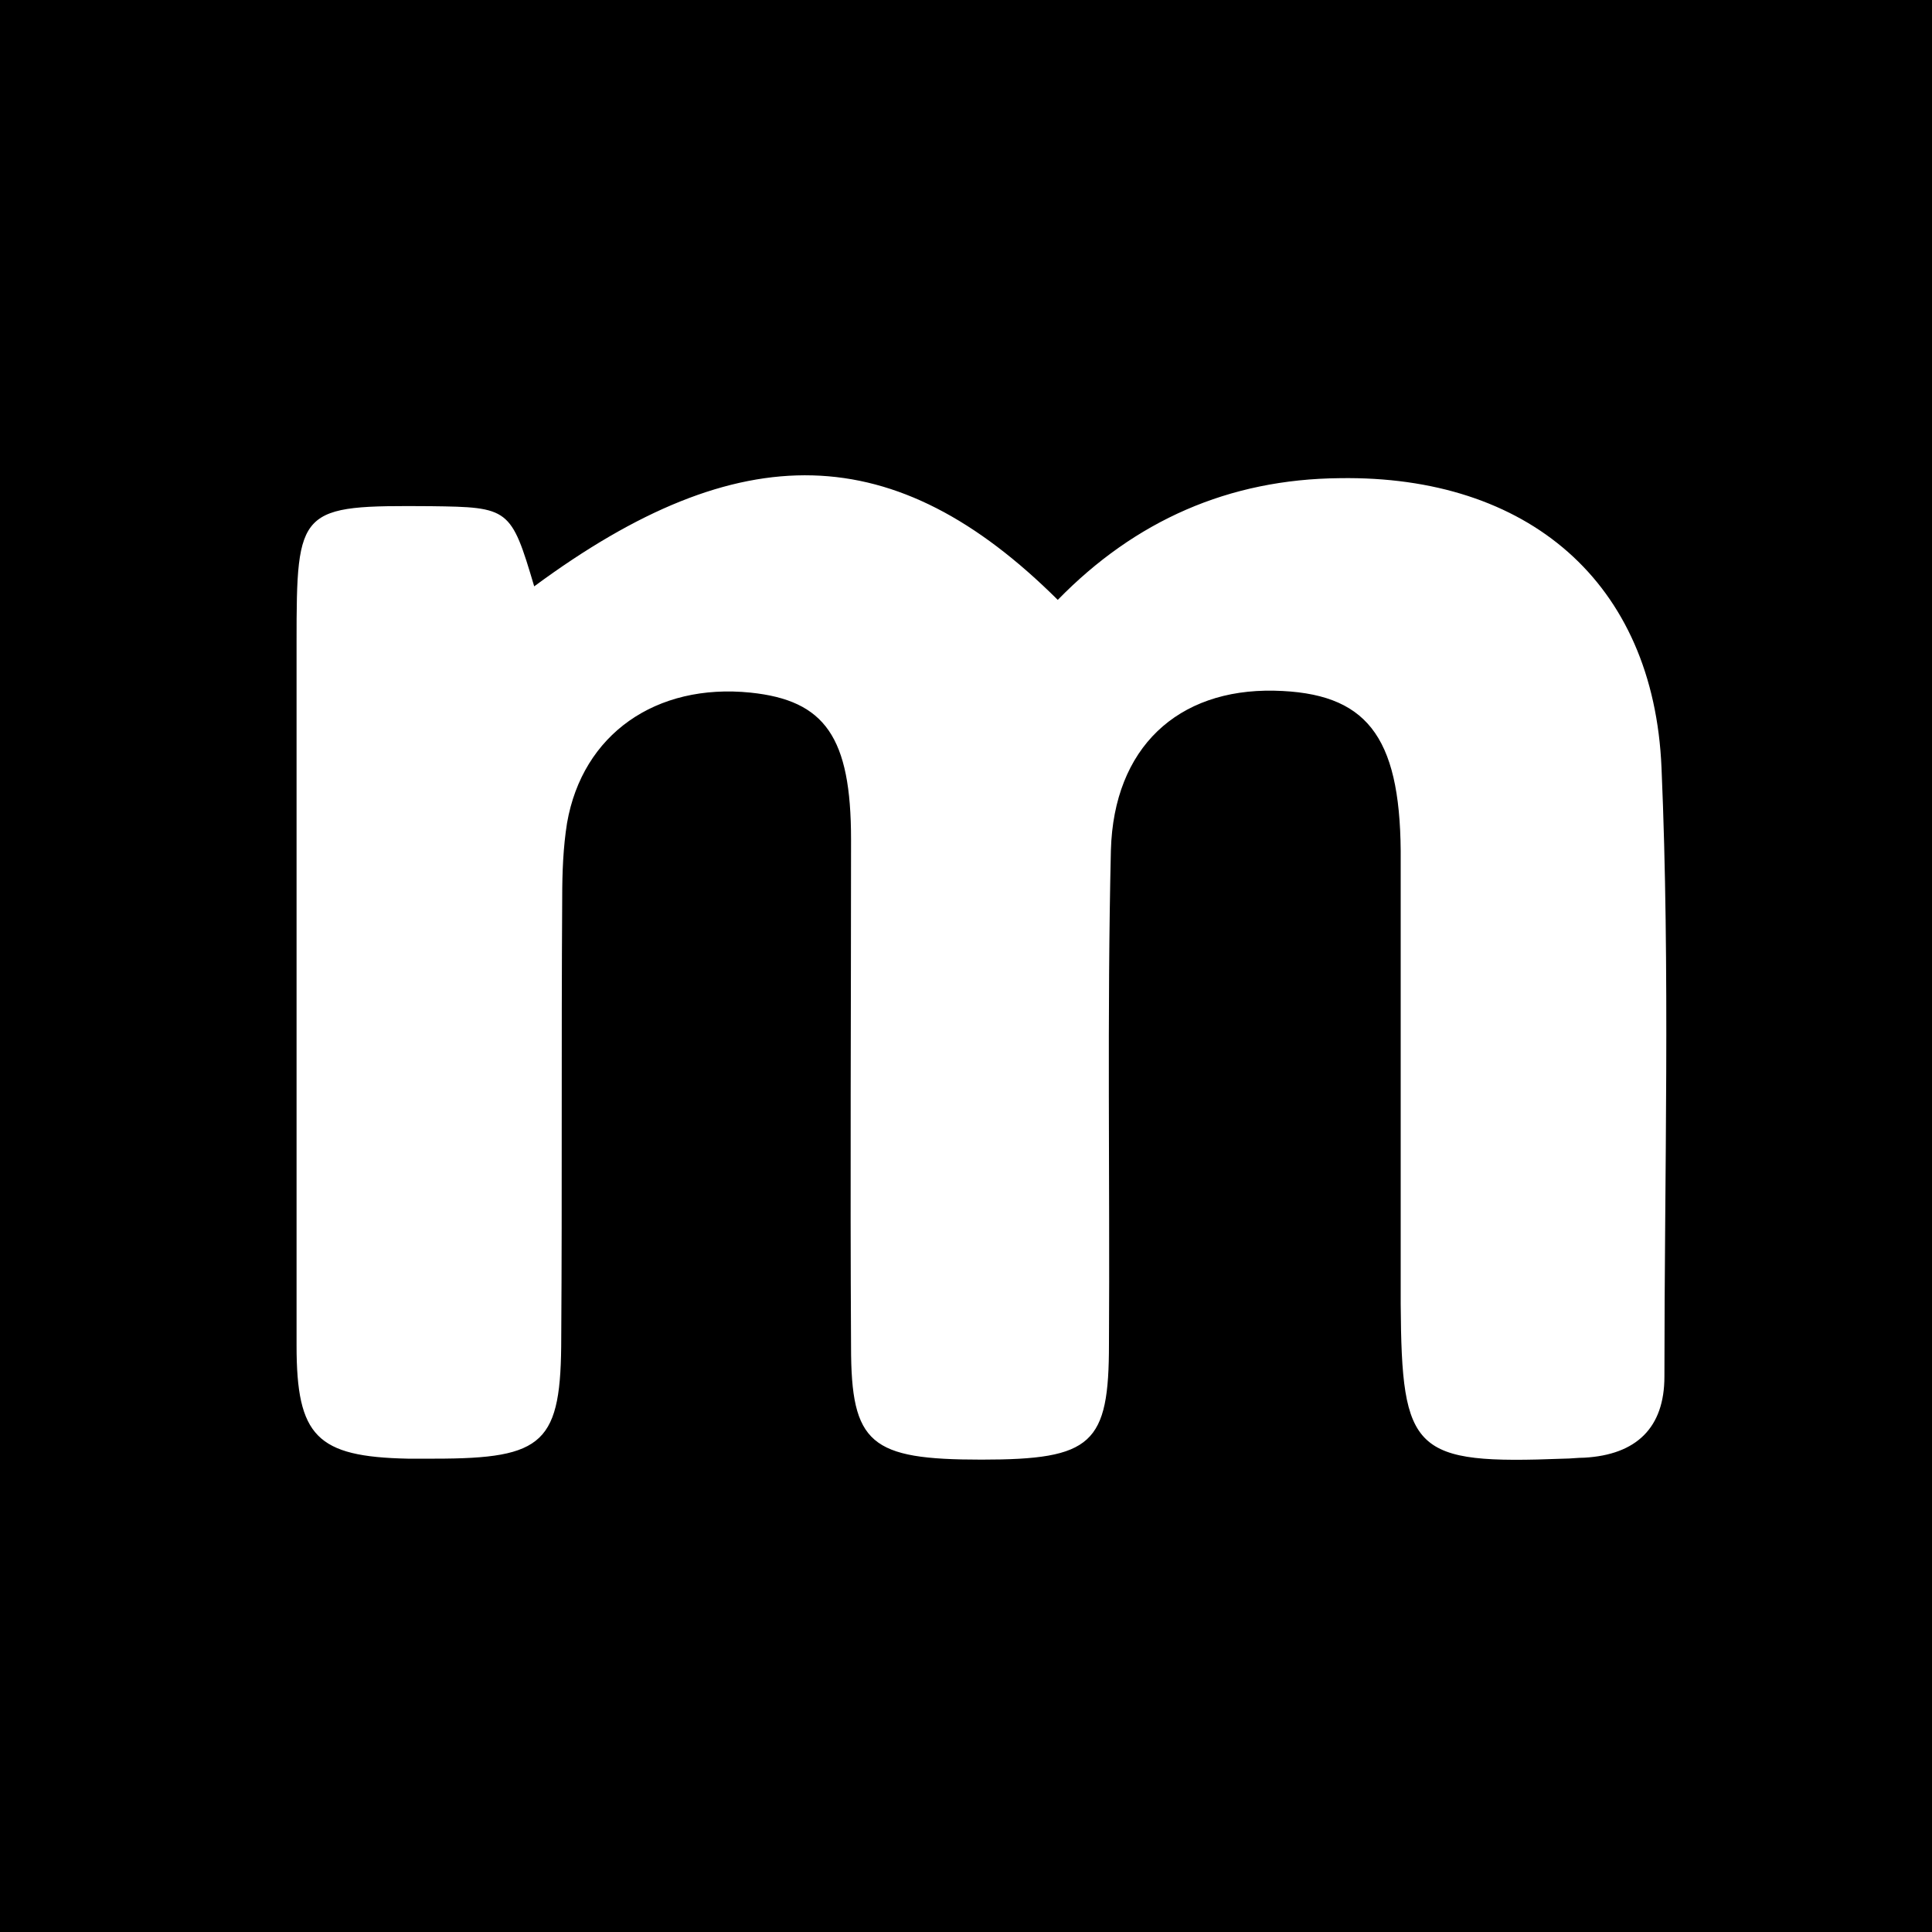 <svg xmlns="http://www.w3.org/2000/svg" viewBox="0 0 200 200" style="enable-background:new 0 0 200 200" xml:space="preserve"><path d="M200 200H0V0h200v200z"/><path d="M55.3 60.7c21.4-15.8 37.4-15.3 54.2 1.4 8-8.2 17.7-12.5 29.2-12.6 19.4-.3 32.5 10.7 33.3 30 .9 21 .3 42 .3 63 0 5.3-2.9 8.1-8.3 8.4-.7 0-1.4.1-2.1.1-15.6.6-16.8-.6-16.9-16V88.1c-.1-12-3.6-16.4-13.1-16.6-10-.2-16.6 5.9-16.9 16.5-.4 17-.1 34.1-.2 51.1 0 10.4-1.7 12-13.2 12s-13.5-1.6-13.5-11.7c-.1-17.5 0-35 0-52.5 0-10.6-2.7-14.4-10.4-15.2-9.8-1-17.4 4.3-19 13.5-.4 2.5-.5 5.1-.5 7.7-.1 15.2 0 30.3-.1 45.5 0 11-1.7 12.6-13.1 12.6h-2.8c-9.4-.2-11.5-2.3-11.5-11.7V66.5c0-14 .2-14.2 13.9-14.1 8.1.1 8.3.2 10.7 8.3z" style="fill:#fff"/></svg>
